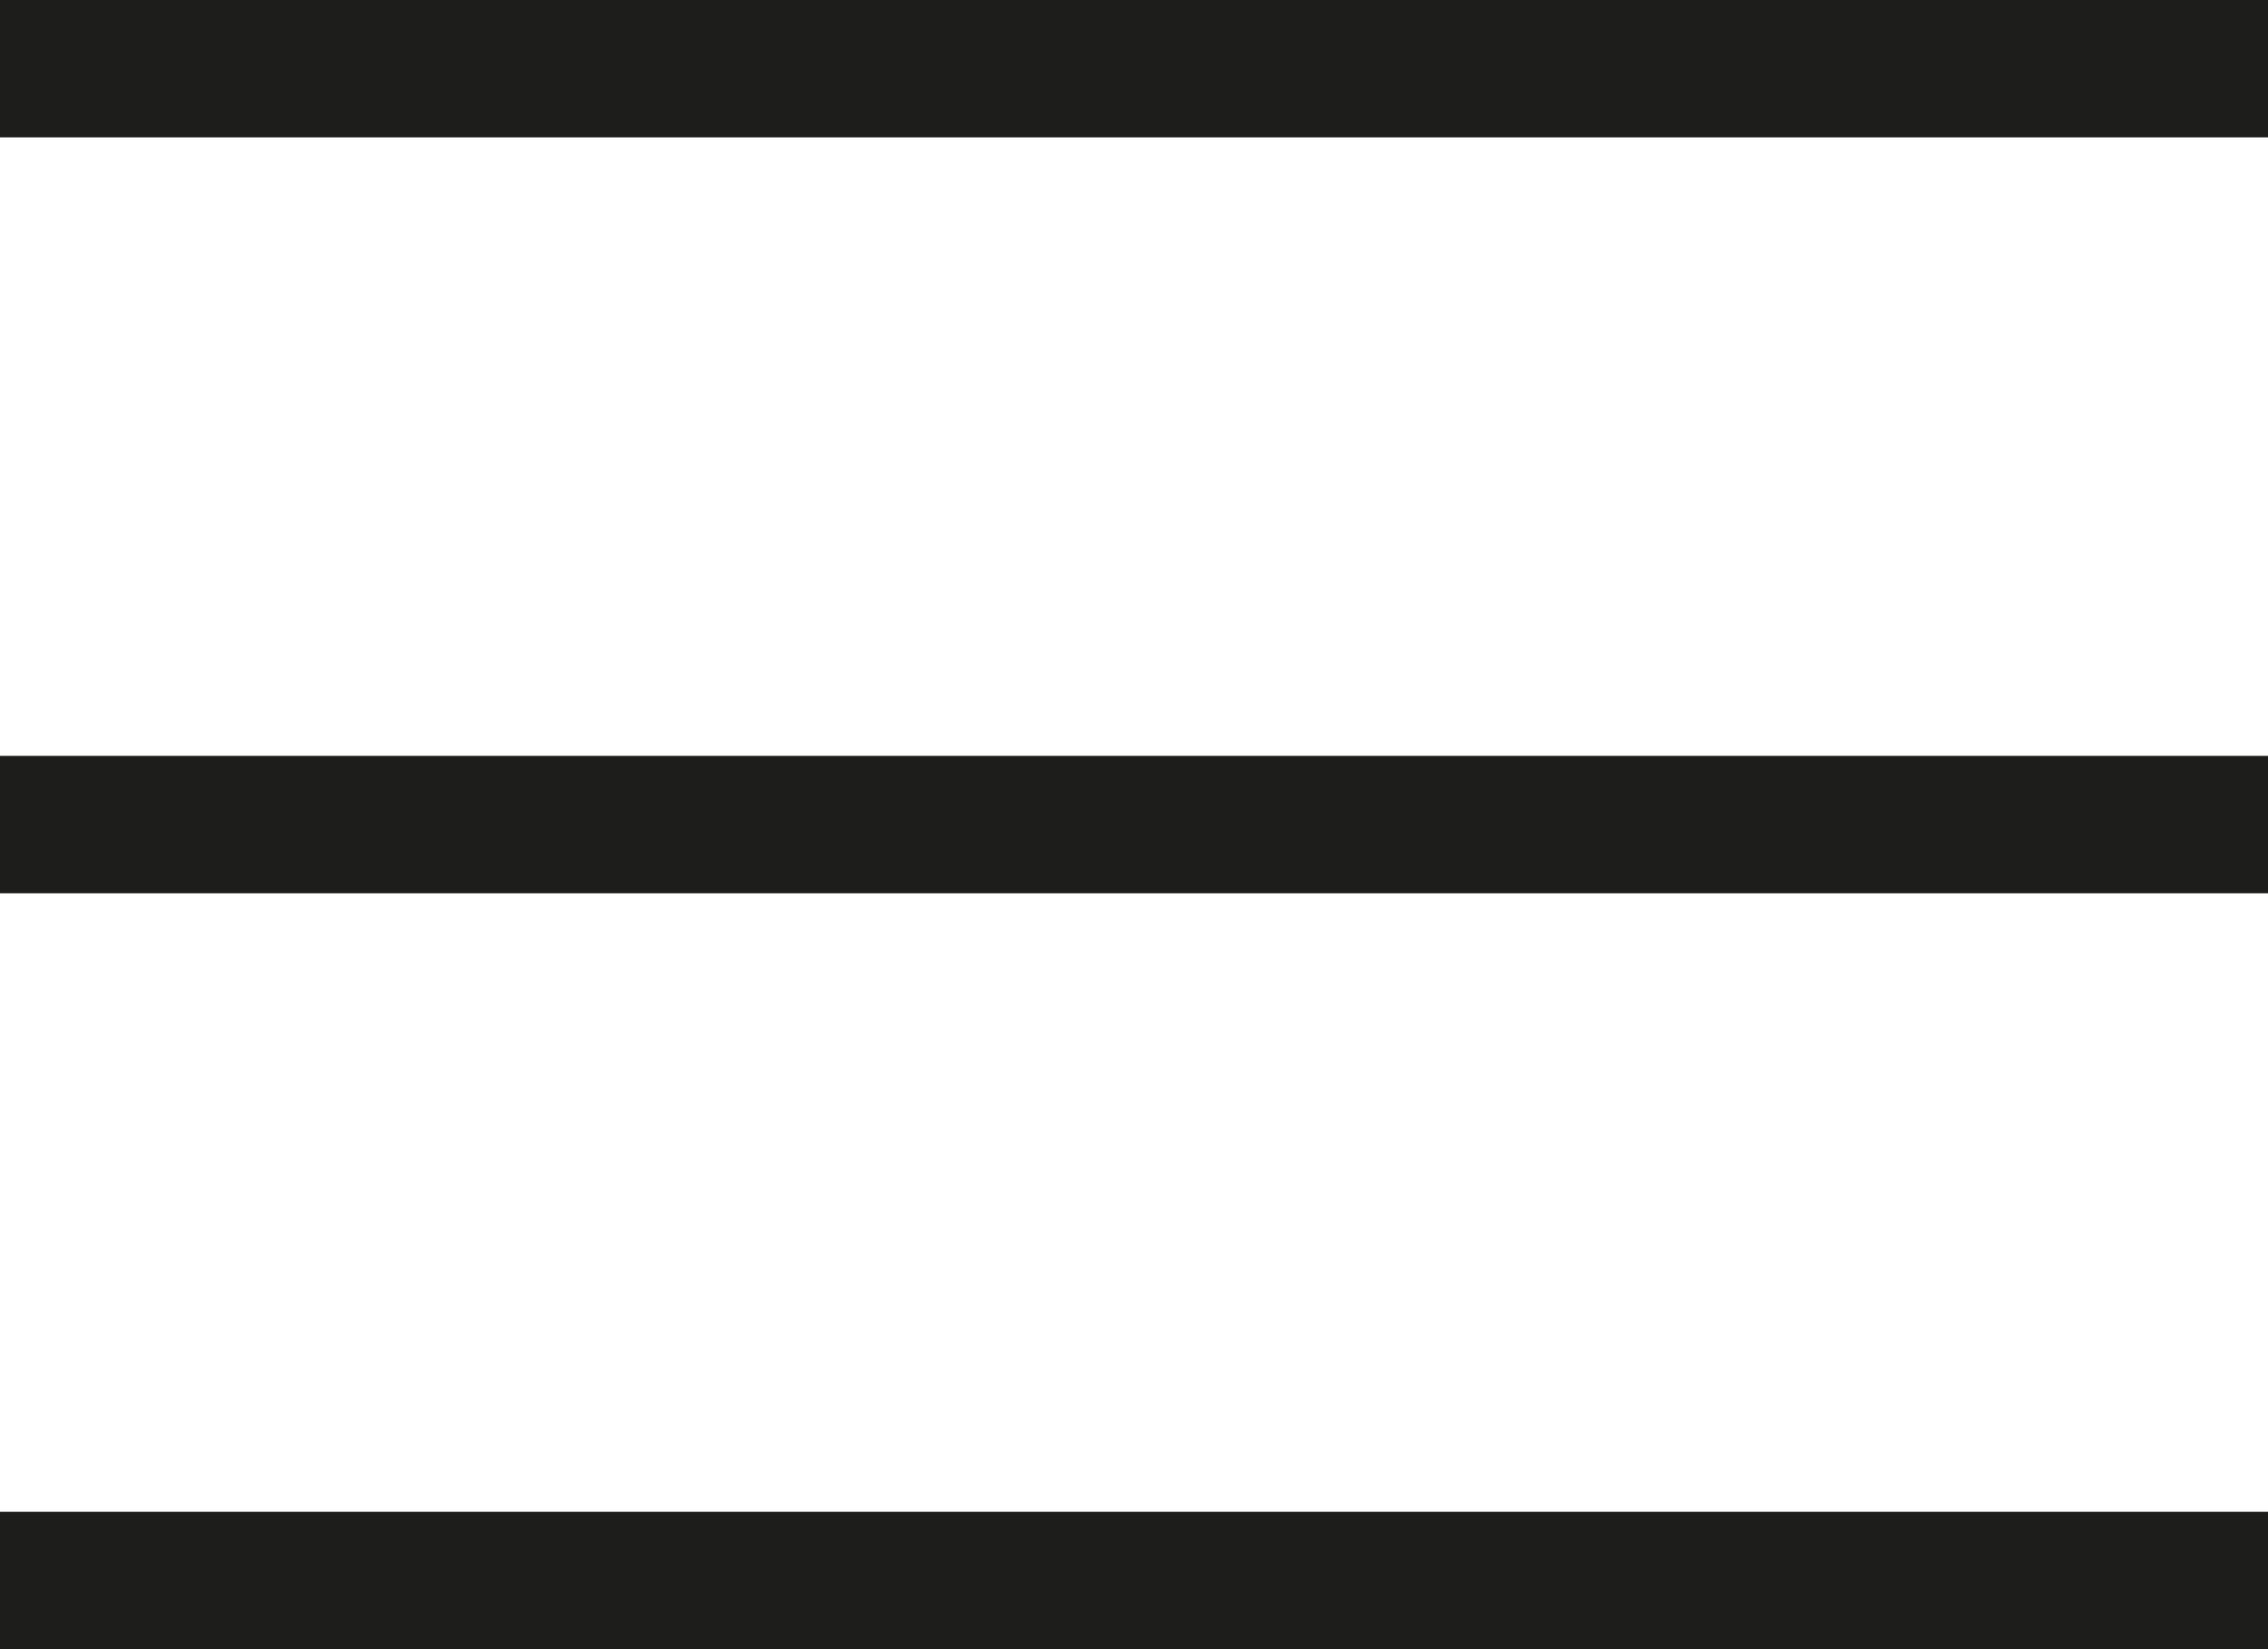 <svg width="33" height="24" viewBox="0 0 33 24" fill="none" xmlns="http://www.w3.org/2000/svg">
<path fill-rule="evenodd" clip-rule="evenodd" d="M0 0H33V2H0V0ZM0 11H33V13H0V11ZM33 22H0V24H33V22Z" fill="#1D1D1B"/>
</svg>
